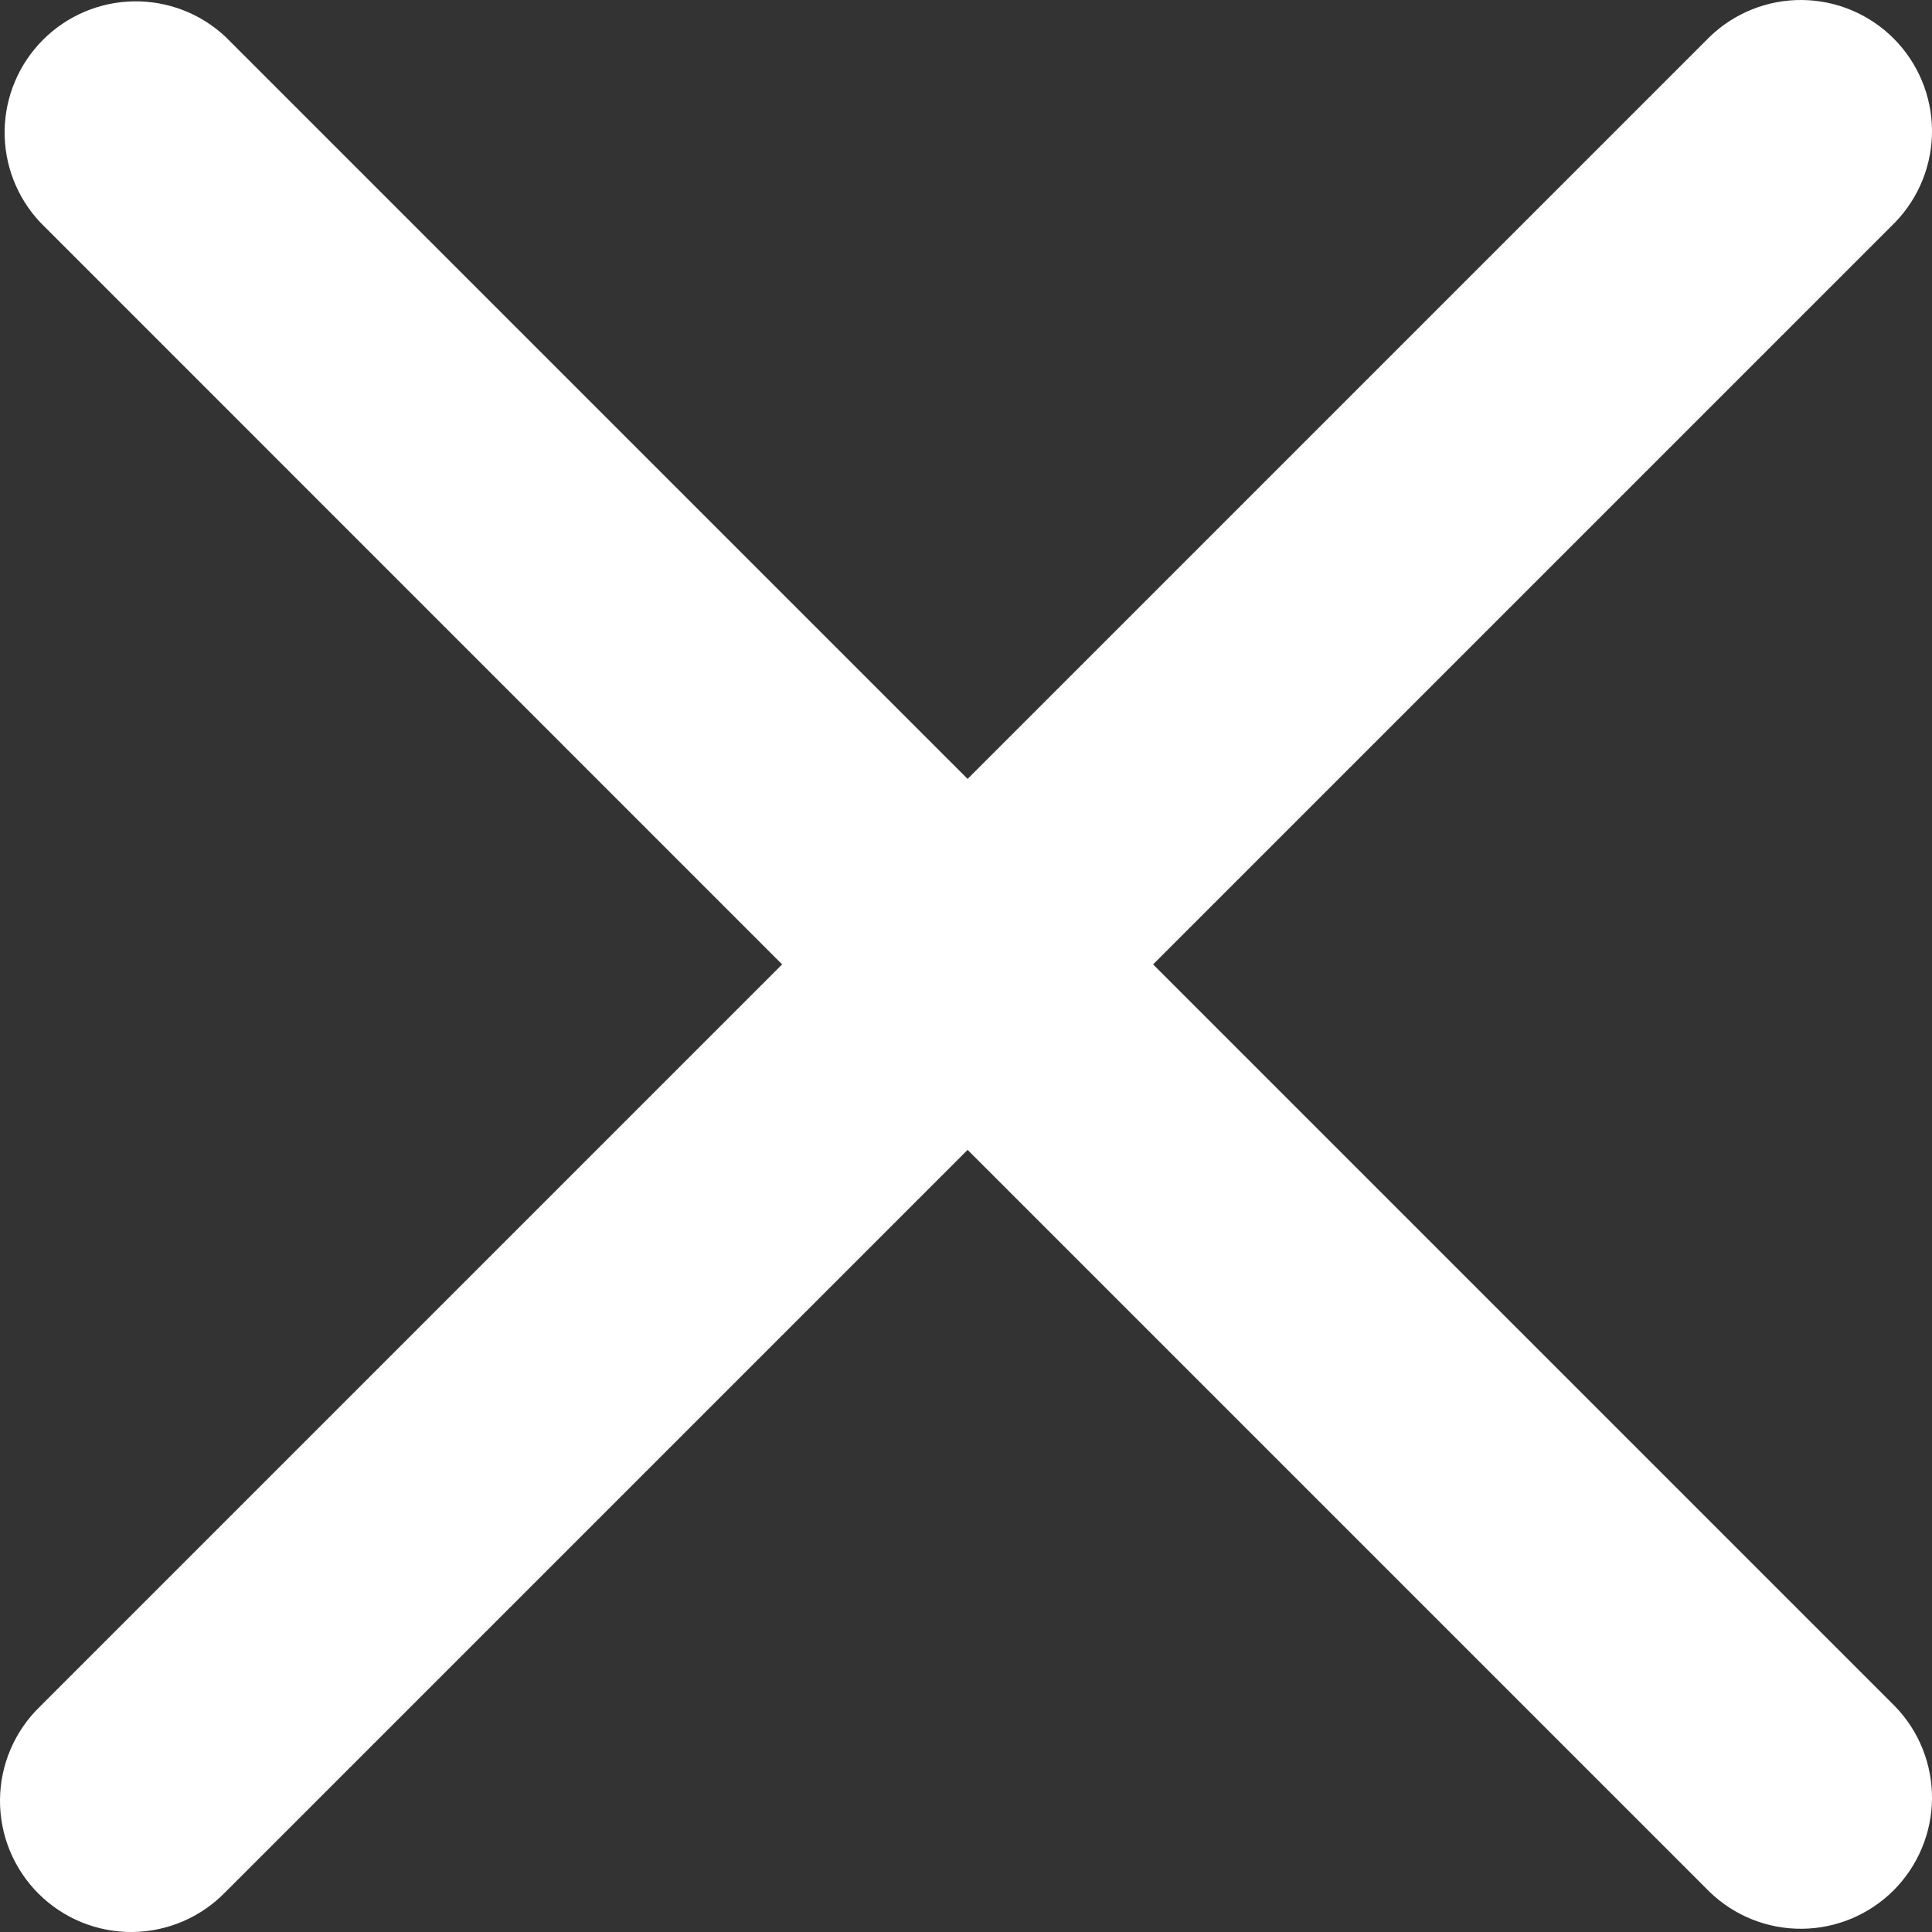 <?xml version="1.0" encoding="UTF-8"?> <svg xmlns="http://www.w3.org/2000/svg" width="150" height="150" viewBox="0 0 150 150" fill="none"><rect x="0" y="0" width="150" height="150" fill="#333333" stroke="none"/><path fill-rule="evenodd" clip-rule="evenodd" d="M75.125 89.276L132.74 146.891C134.661 148.746 137.233 149.773 139.904 149.749C142.574 149.726 145.129 148.655 147.017 146.767C148.905 144.878 149.976 142.324 150 139.654C150.023 136.983 148.996 134.41 147.141 132.49L89.526 74.875L147.141 17.26C148.996 15.339 150.023 12.767 150 10.096C149.976 7.426 148.905 4.871 147.017 2.983C145.129 1.095 142.574 0.024 139.904 0C137.233 -0.023 134.661 1.004 132.74 2.859L75.125 60.474L17.51 2.859C15.581 1.05 13.023 0.062 10.378 0.105C7.734 0.148 5.209 1.218 3.34 3.089C1.47 4.96 0.401 7.485 0.36 10.13C0.319 12.775 1.309 15.332 3.119 17.26L60.724 74.875L3.109 132.49C2.137 133.429 1.361 134.553 0.827 135.796C0.293 137.038 0.012 138.375 0 139.727C-0.011 141.079 0.246 142.42 0.758 143.672C1.271 144.924 2.027 146.061 2.983 147.017C3.939 147.973 5.076 148.729 6.328 149.242C7.58 149.754 8.921 150.011 10.273 150C11.626 149.988 12.962 149.707 14.204 149.173C15.447 148.639 16.571 147.863 17.51 146.891L75.125 89.276Z" fill="white"></path></svg> 
